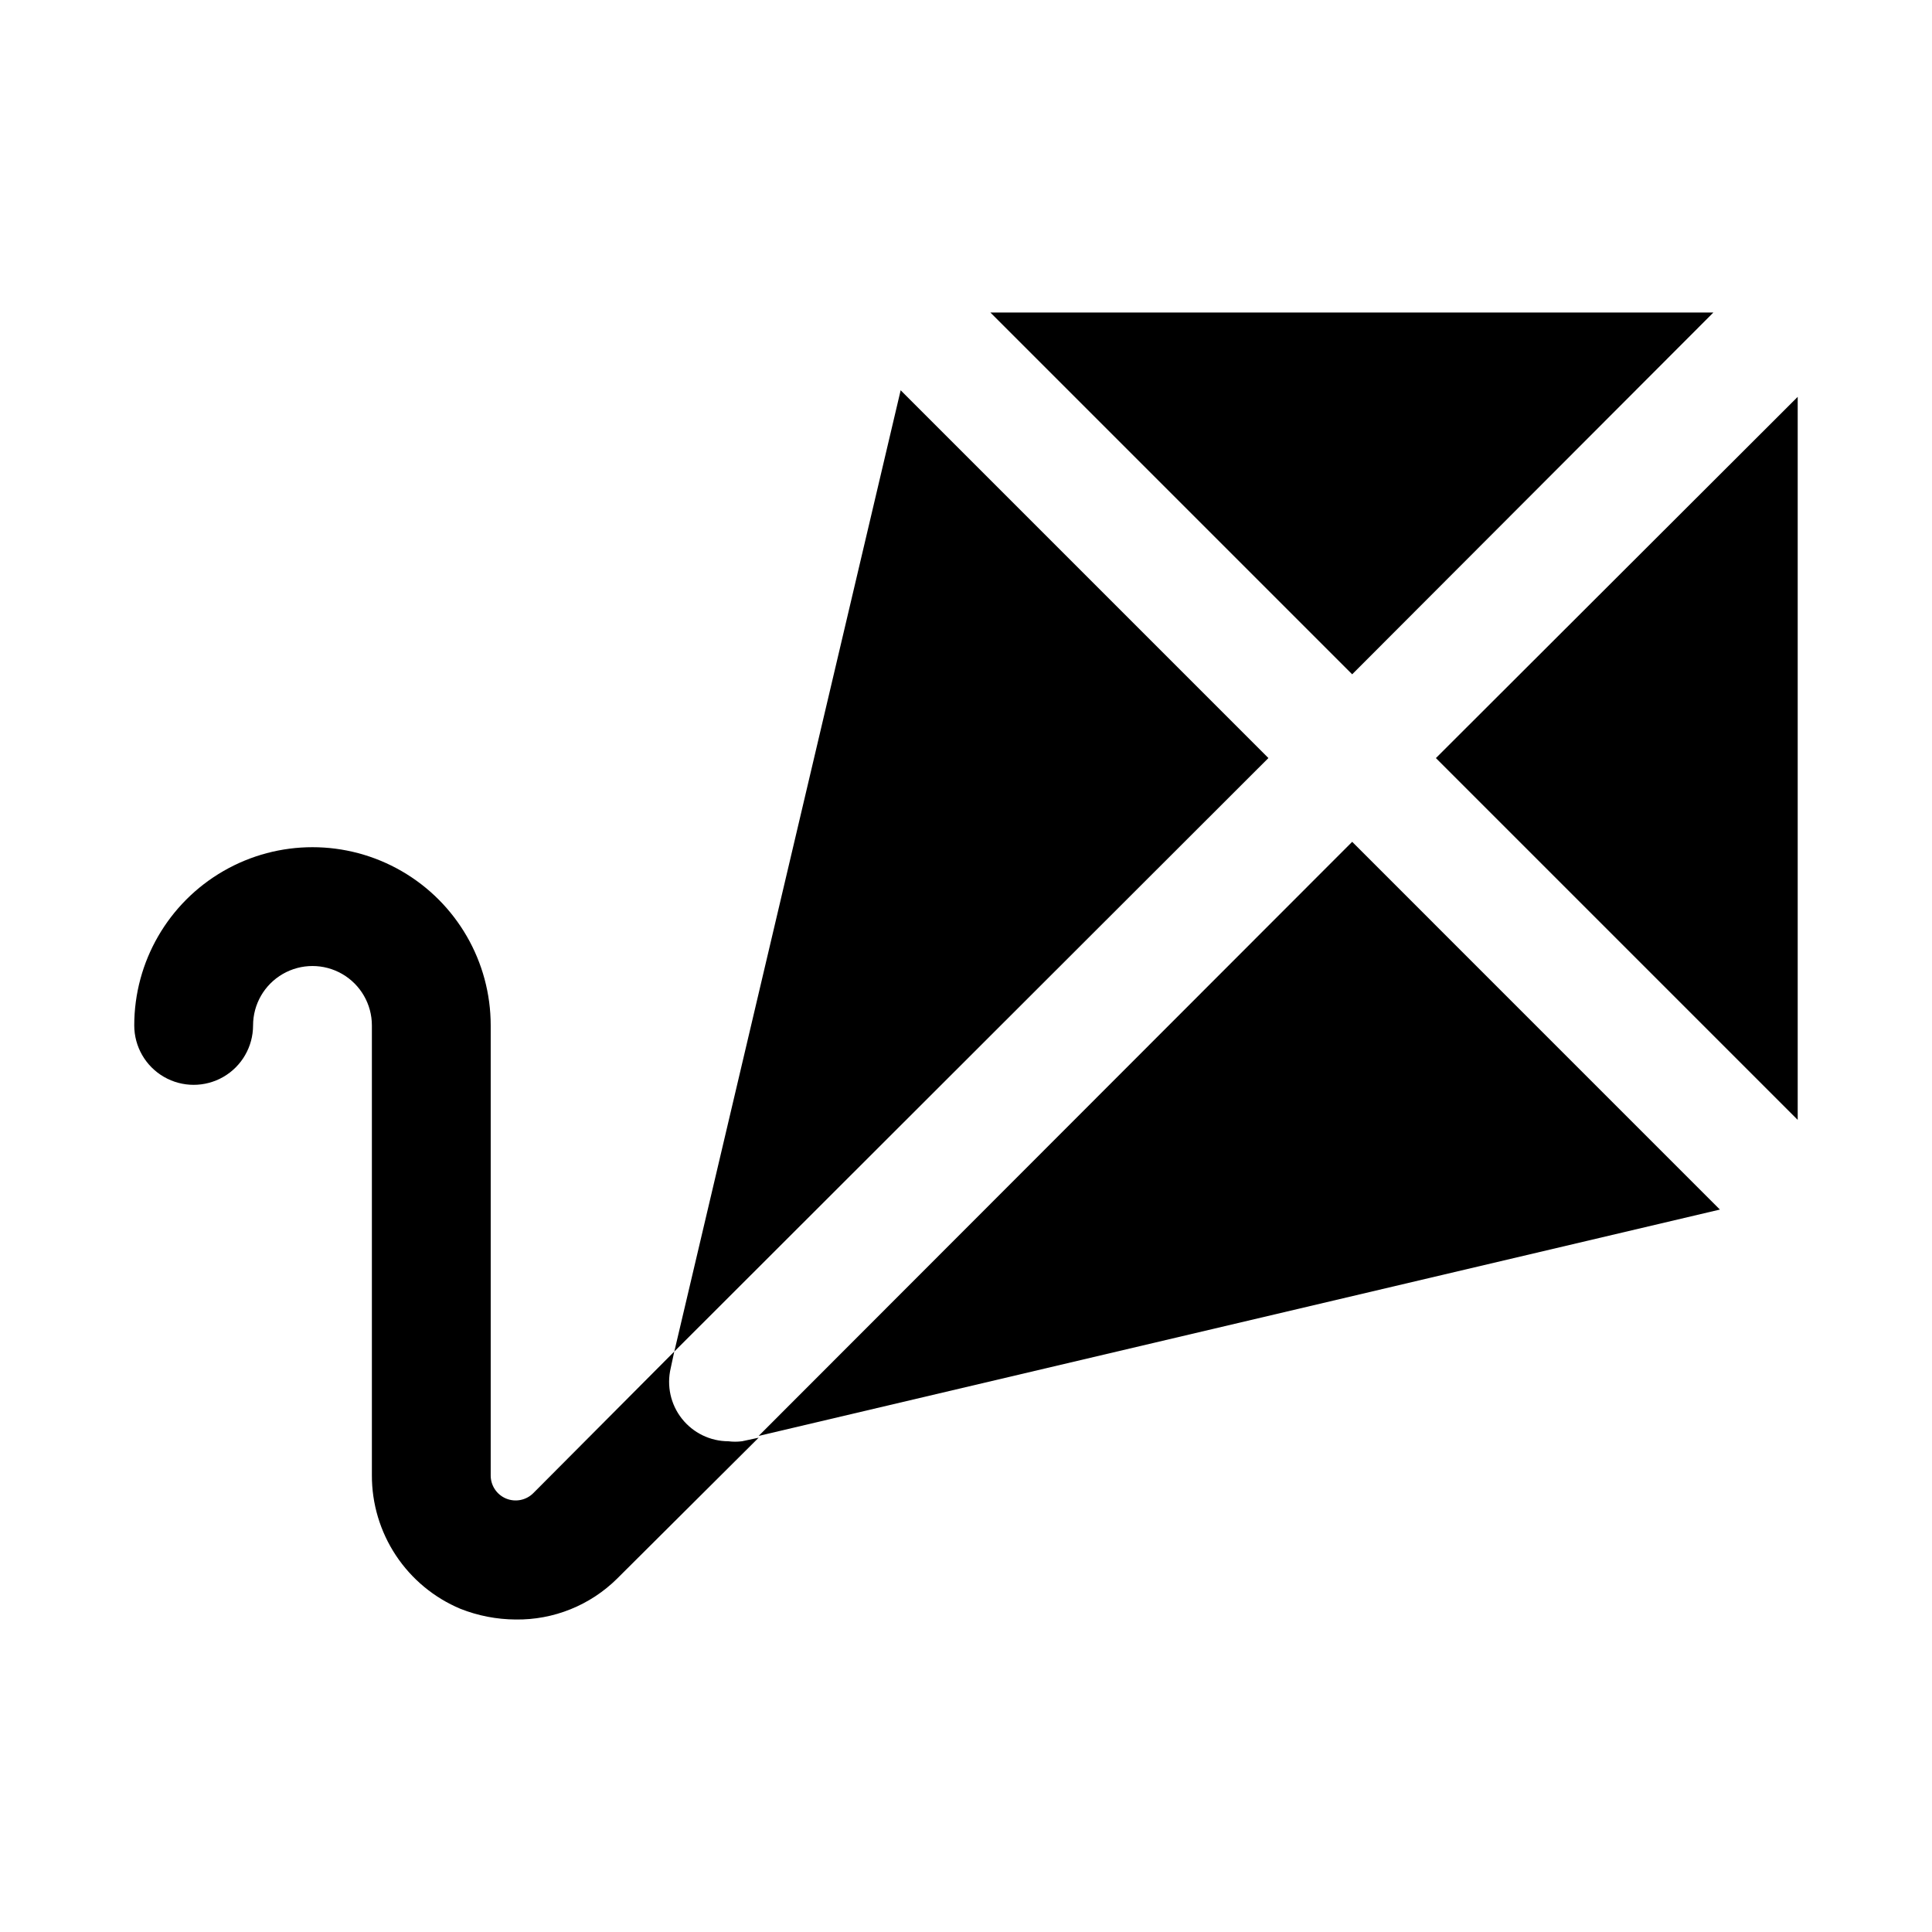 <?xml version="1.0" encoding="UTF-8"?>
<!-- Uploaded to: SVG Repo, www.svgrepo.com, Generator: SVG Repo Mixer Tools -->
<svg fill="#000000" width="800px" height="800px" version="1.1" viewBox="144 144 512 512" xmlns="http://www.w3.org/2000/svg">
 <g>
  <path d="m480.14 344.89-157.44 157.28 59.984-254.74z"/>
  <path d="m502.34 322.7-95.883-95.883h191.61z"/>
  <path d="m502.34 367.09 97.453 97.457-254.74 59.984z"/>
  <path d="m620.41 249.17v191.61l-95.879-95.883z"/>
  <path d="m340.64 525.95 4.41-0.945-37.473 37.312v0.004c-7.152 7.09-16.855 11.008-26.922 10.863-5.016-0.027-9.98-0.988-14.645-2.836-6.973-2.922-12.922-7.852-17.098-14.156-4.176-6.305-6.387-13.703-6.359-21.266v-119.18c0-5.625-3-10.82-7.871-13.633s-10.875-2.812-15.746 0-7.871 8.008-7.871 13.633-3 10.824-7.871 13.637c-4.871 2.812-10.875 2.812-15.746 0s-7.871-8.012-7.871-13.637c0-16.875 9.004-32.465 23.617-40.902s32.617-8.438 47.23 0c14.613 8.438 23.617 24.027 23.617 40.902v119.18c-0.039 2.703 1.57 5.16 4.066 6.199 2.496 1.039 5.375 0.457 7.269-1.477l37.312-37.473-0.945 4.41c-1.105 4.676-0.016 9.598 2.961 13.371 2.973 3.769 7.508 5.981 12.312 5.992 1.199 0.156 2.418 0.156 3.621 0z"/>
 </g>
</svg>